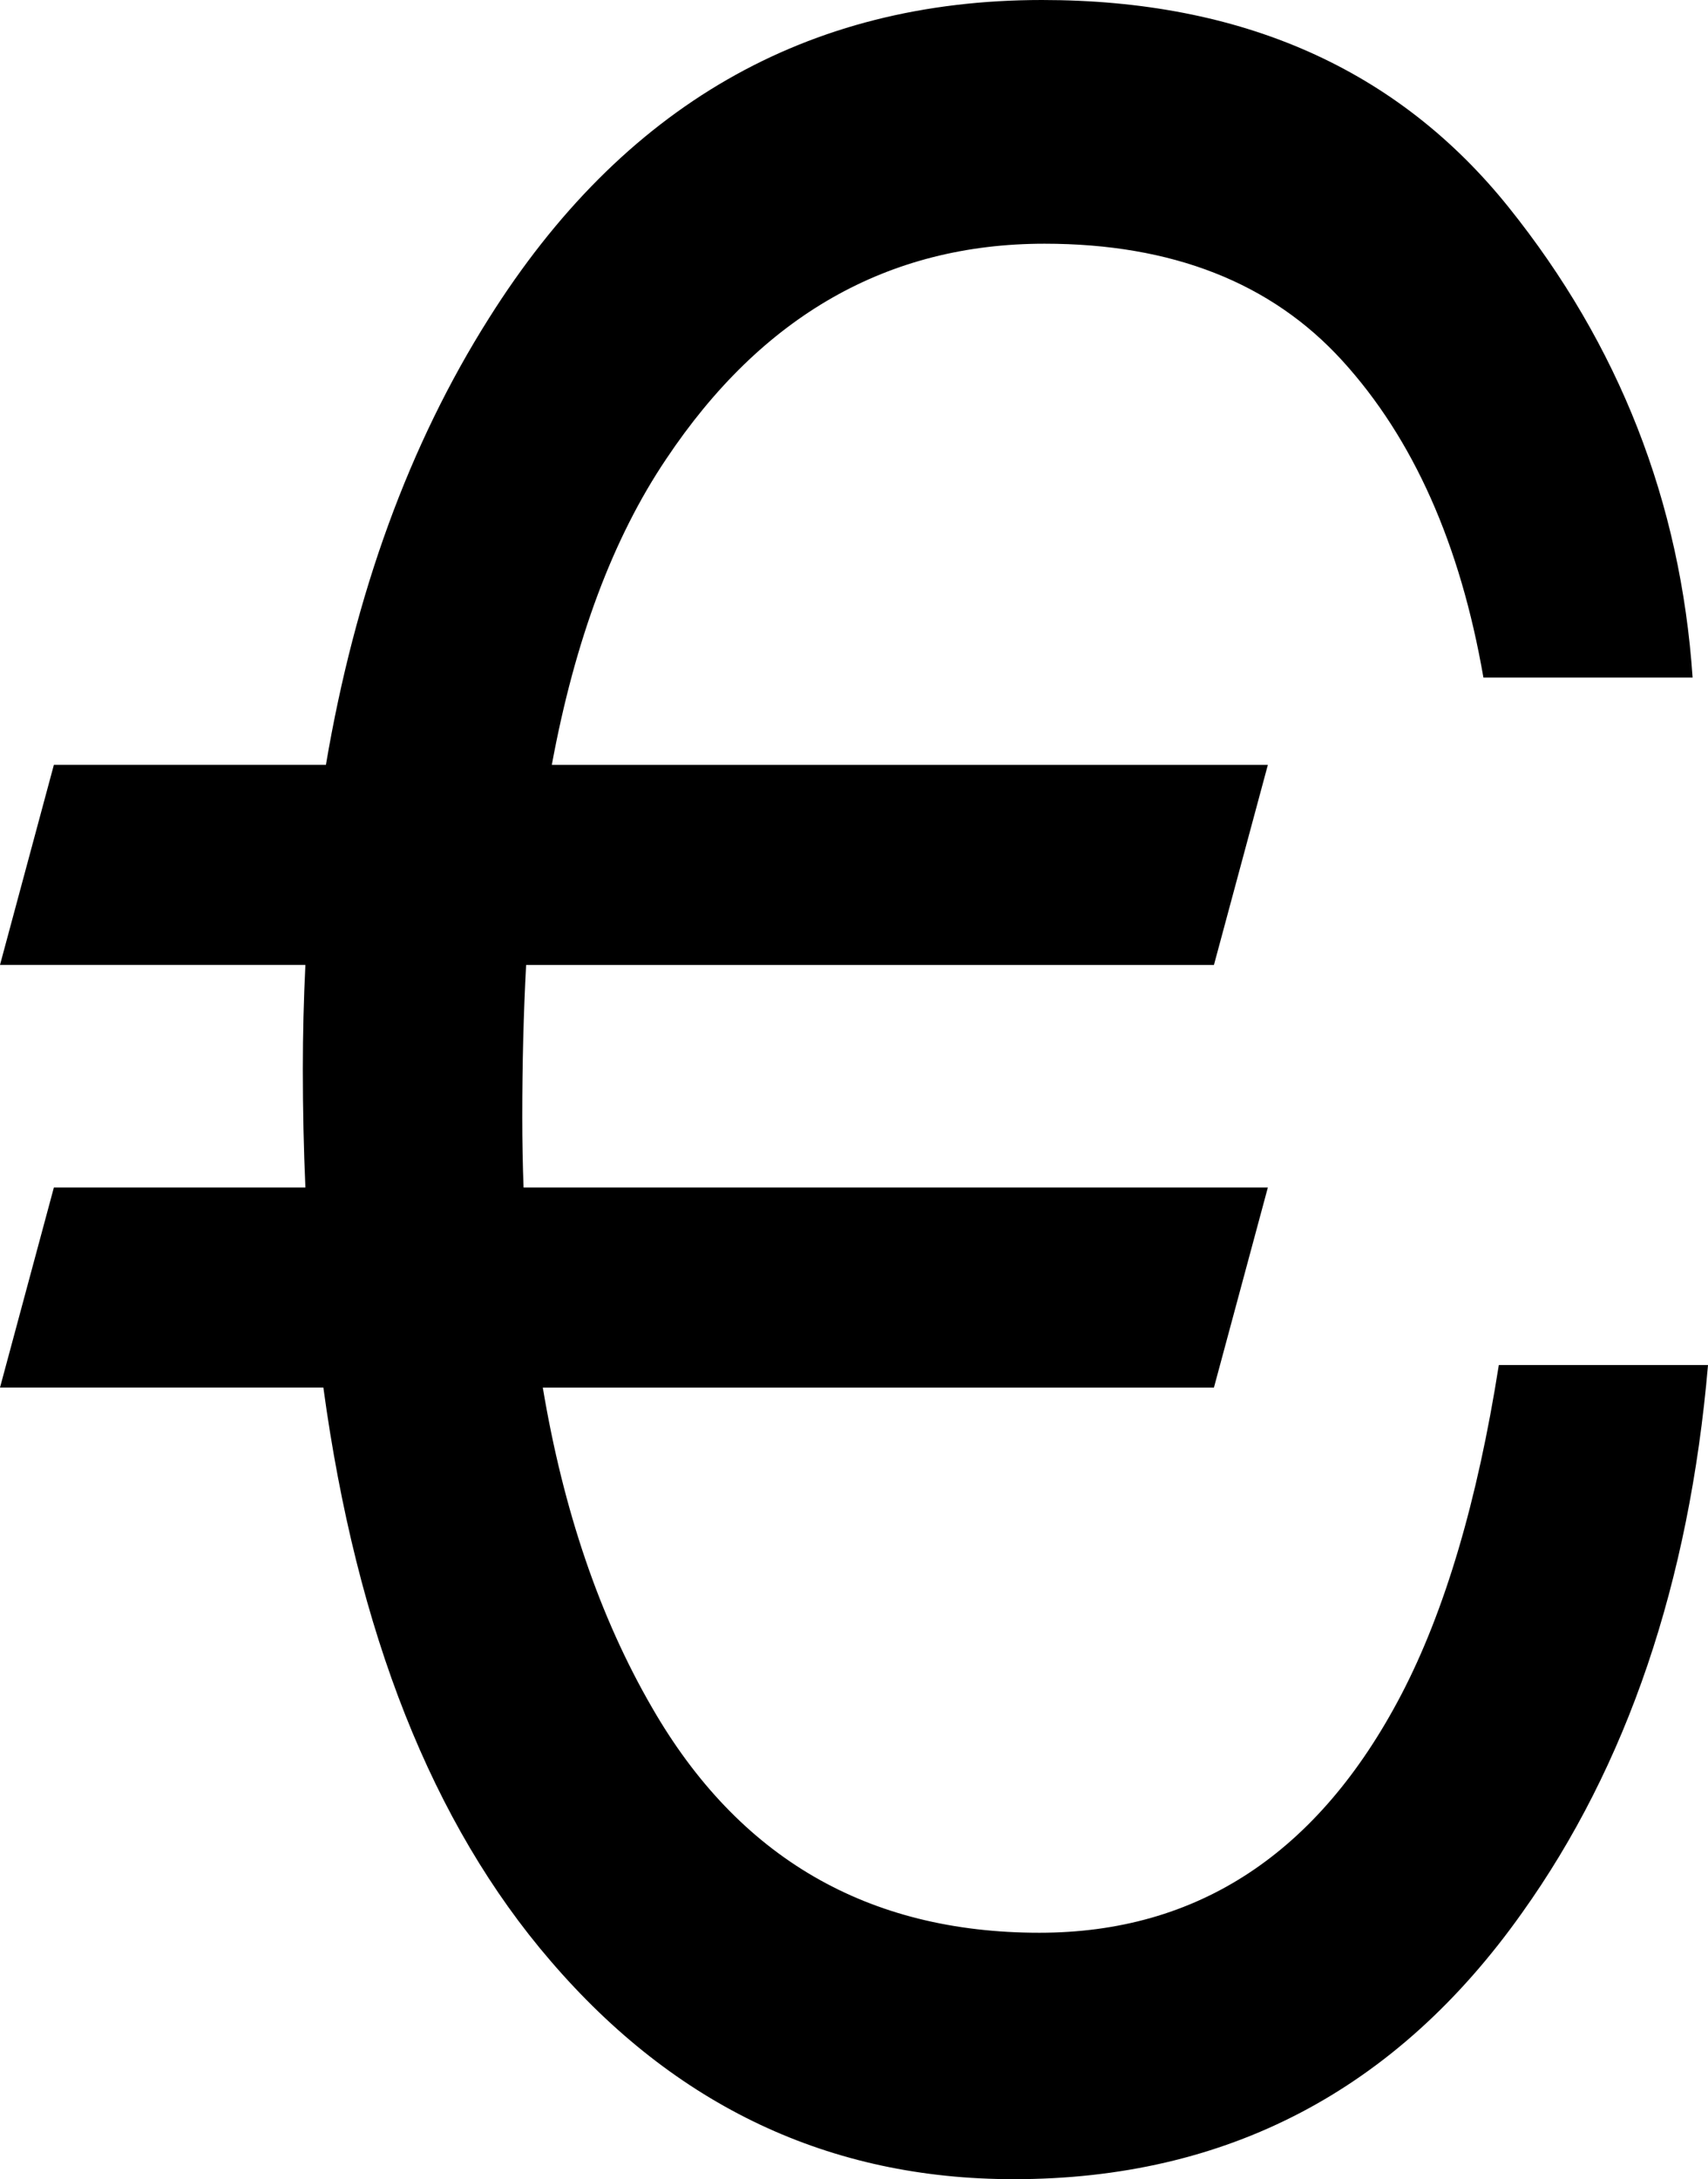 <?xml version="1.0" encoding="UTF-8" standalone="no"?>
<!-- Generator: Adobe Illustrator 14.0.0, SVG Export Plug-In . SVG Version: 6.00 Build 43363)  -->

<svg
   xmlns:dc="http://purl.org/dc/elements/1.1/"
   xmlns:cc="http://creativecommons.org/ns#"
   xmlns:rdf="http://www.w3.org/1999/02/22-rdf-syntax-ns#"
   xmlns:svg="http://www.w3.org/2000/svg"
   xmlns="http://www.w3.org/2000/svg"
   xmlns:sodipodi="http://sodipodi.sourceforge.net/DTD/sodipodi-0.dtd"
   xmlns:inkscape="http://www.inkscape.org/namespaces/inkscape"
   version="1.0"
   id="Layer_1"
   x="0px"
   y="0px"
   width="143.667"
   height="183.22"
   viewBox="0 0 143.667 183.22"
   enable-background="new 0 0 86.04 100"
   xml:space="preserve"
   inkscape:version="0.48.3.1 r9886"
   sodipodi:docname="Euro_symbol.svg"><title
   id="title2986">Euro symbol</title><defs
   id="defs7" /><sodipodi:namedview
   pagecolor="#ffffff"
   bordercolor="#666666"
   borderopacity="1"
   objecttolerance="10"
   gridtolerance="10"
   guidetolerance="10"
   inkscape:pageopacity="0"
   inkscape:pageshadow="2"
   inkscape:window-width="880"
   inkscape:window-height="883"
   id="namedview5"
   showgrid="false"
   fit-margin-top="0"
   fit-margin-left="0"
   fit-margin-right="0"
   fit-margin-bottom="0"
   inkscape:zoom="2.36"
   inkscape:cx="67.596268"
   inkscape:cy="67.45763"
   inkscape:window-x="607"
   inkscape:window-y="120"
   inkscape:window-maximized="0"
   inkscape:current-layer="Layer_1" />
<path
   d="M -3.3387821e-6,116.662 4.532,99.842 H 25.688 c -0.144,-3.241 -0.215,-6.554 -0.215,-9.953 0,-2.919 0.072,-5.843 0.215,-8.762 H -3.3387821e-6 L 4.532,64.307 H 27.414 C 29.864,49.86 34.432,37.346 41.123,26.763 52.351,8.919 67.856,0 87.646,0 104.483,0 117.562,5.801 126.883,17.406 c 9.319,11.611 14.482,24.797 15.489,39.563 H 124.777 C 122.833,45.756 118.876,36.873 112.903,30.321 106.932,23.766 98.587,20.49 87.862,20.49 c -13.168,0 -23.781,6.043 -31.839,18.122 -4.463,6.633 -7.666,15.198 -9.608,25.698 h 60.23 l -4.535,16.821 H 44.254 c -0.215,4.025 -0.324,8.287 -0.324,12.791 0,2.052 0.037,4.024 0.109,5.922 h 62.605 l -4.535,16.82 H 45.657 c 1.73,10.343 4.787,19.304 9.177,26.884 7.269,12.637 18.134,18.952 32.596,18.952 13.313,0 23.46,-6.673 30.438,-20.017 3.668,-7.03 6.405,-16.27 8.204,-27.714 h 17.596 c -1.581,18.317 -6.801,33.676 -15.652,46.071 -10.578,14.925 -24.826,22.38 -42.743,22.38 -15.472,0 -28.458,-6.114 -38.967,-18.357 C 36.374,153.339 30.007,137.265 27.199,116.66 H -3.3387821e-6 z"
   id="path3"
   inkscape:connector-curvature="0" />
</svg>